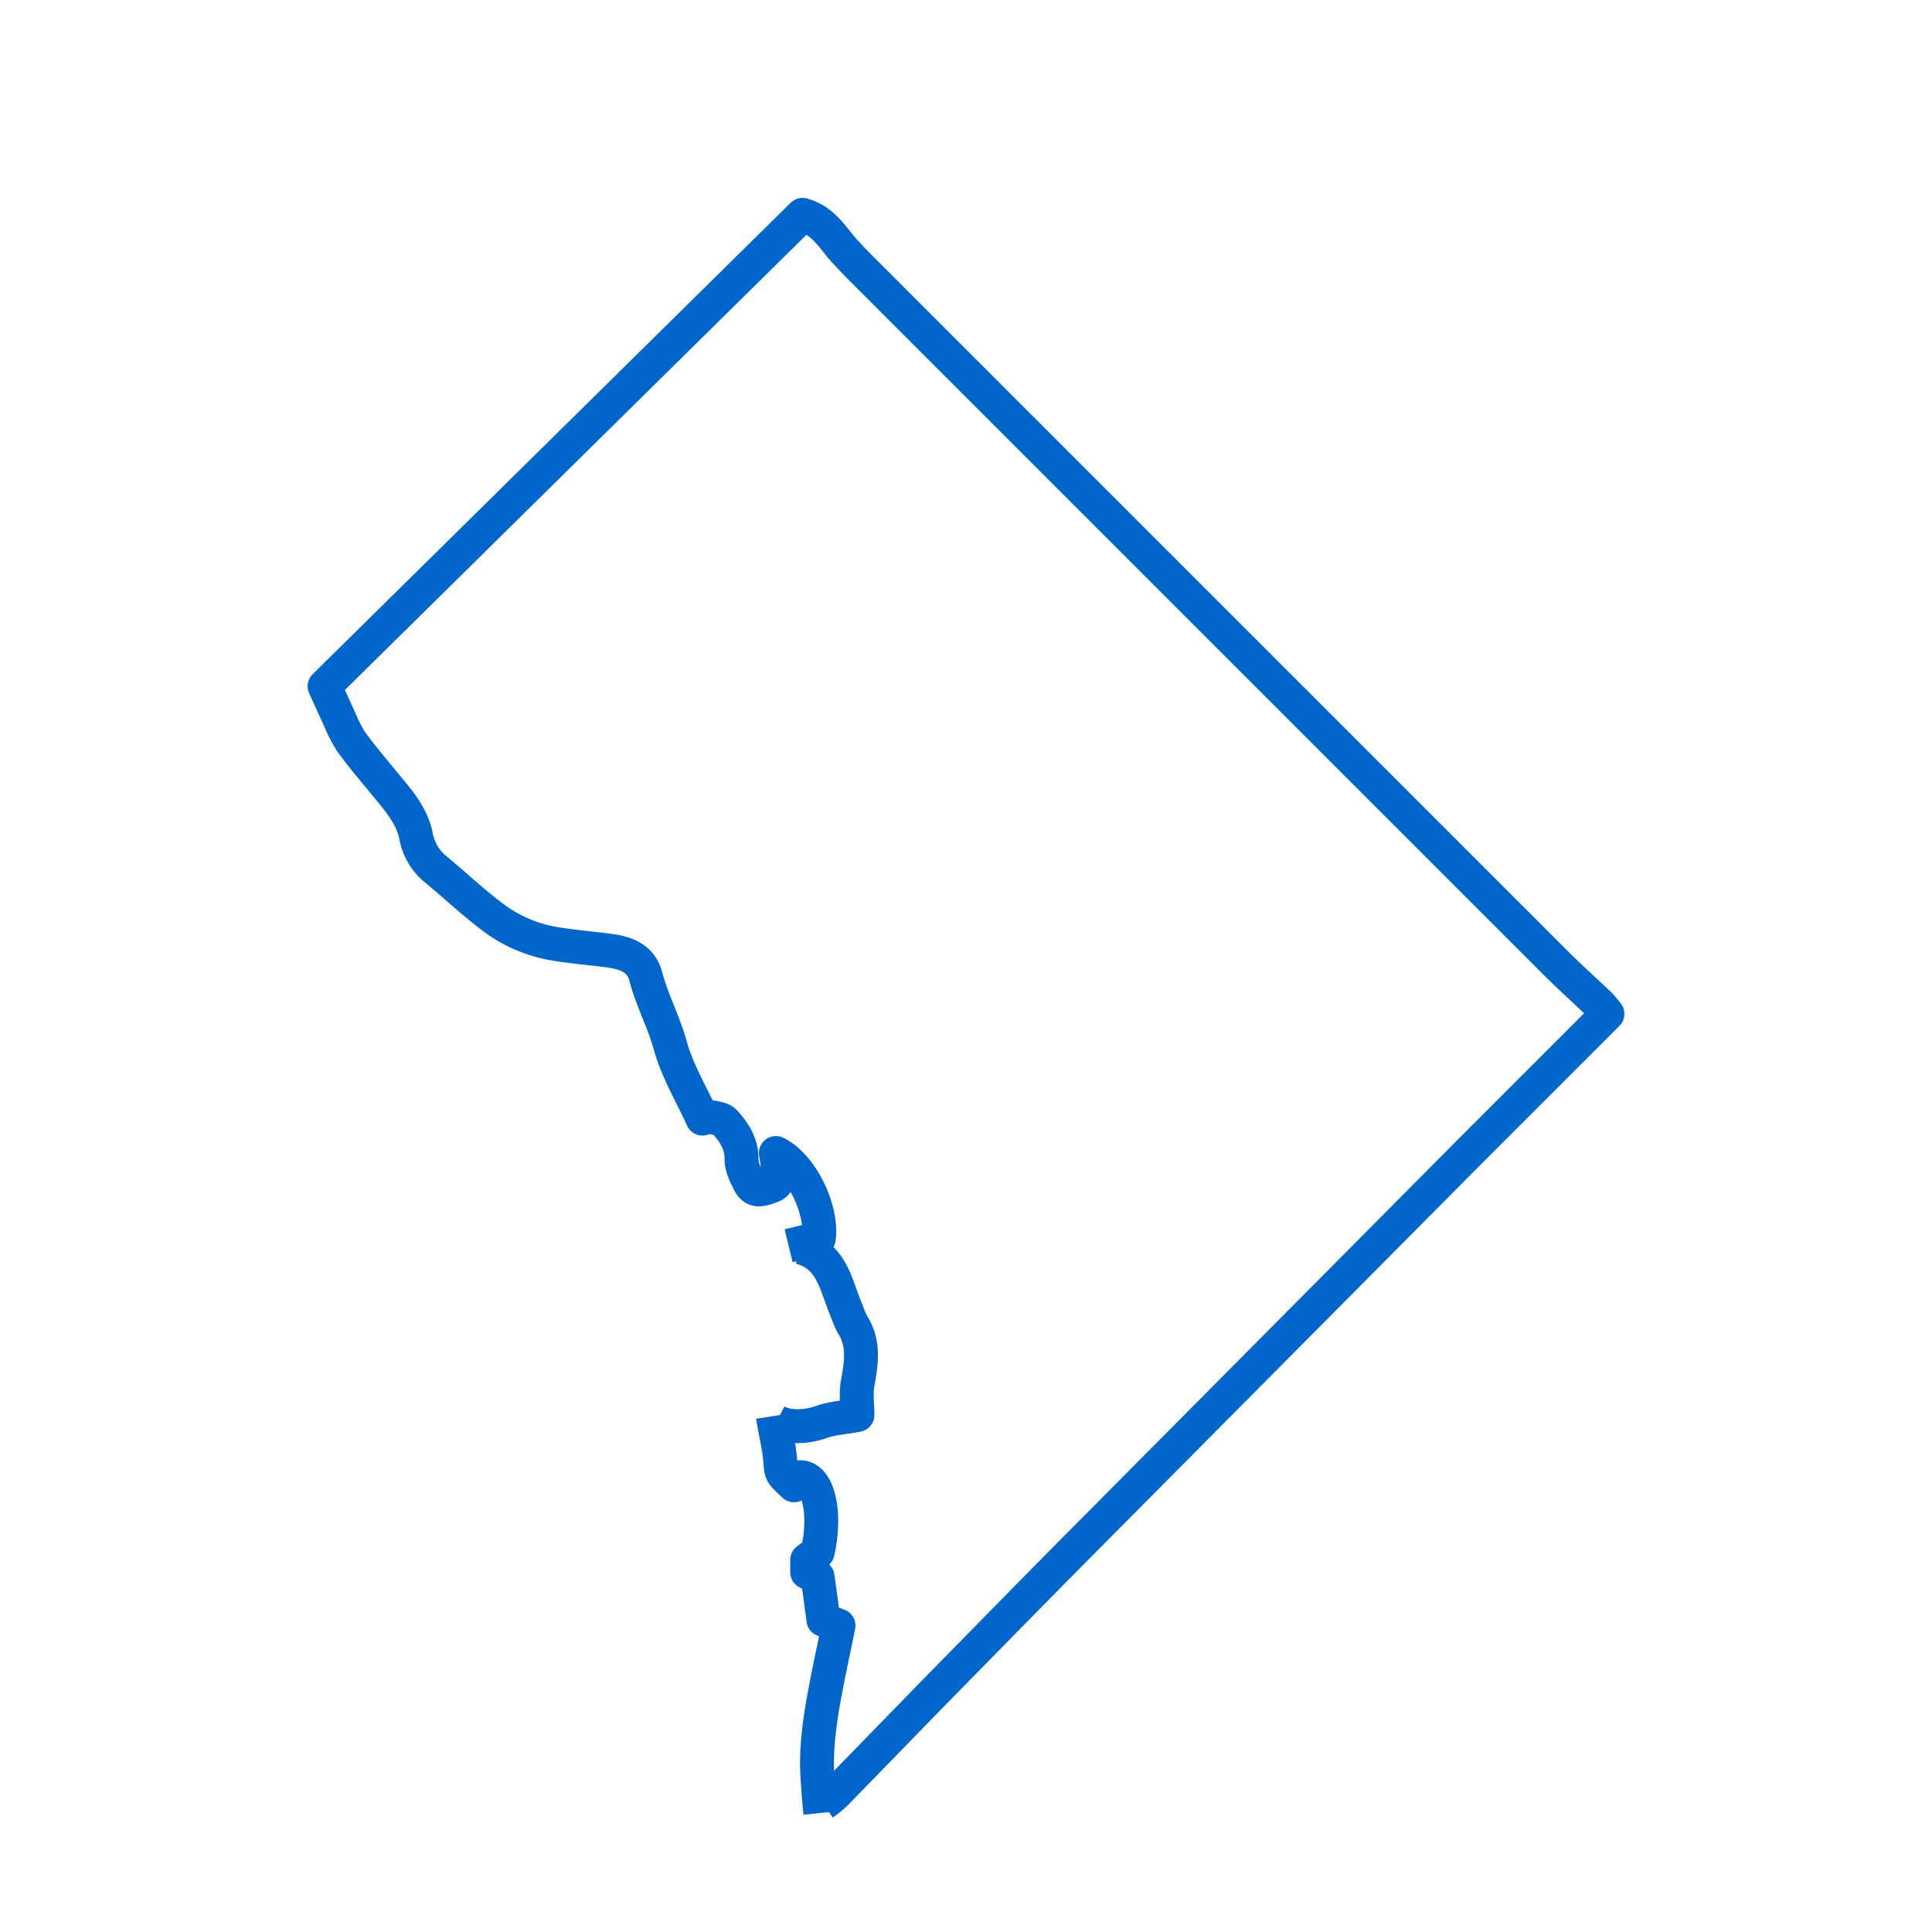 <svg id="master-artboard" xmlns="http://www.w3.org/2000/svg" width="500" height="500" viewBox="0 0 500 500"><title>dchi copy</title><g id="yz90G7"><path d="M204.1,322.4l7.8-1.9c1-7.6-4.5-18.9-11.1-22.1a36.4,36.4,0,0,1,.5,3.8c-.1,1.8.8,3.9-1.7,4.8s-4.4,1.6-5.7-1-2-4.1-2-6.2c0-3.9-2-6.9-4.4-9.5-1-1-3.2-1-4.9-1.5l-.8.7c-2.8-6.2-6.5-12.3-8.3-18.8s-4.8-11.9-6.4-18.1c-1.2-4.4-4.8-5.9-8.9-6.5s-10.8-1.1-16-2.1a36.4,36.4,0,0,1-15.4-7.2c-5-3.8-9.6-8.2-14.5-12.2a14.5,14.5,0,0,1-4.7-8.6c-1.2-5.2-4.6-9-7.9-13s-6-7.2-8.8-11a34.5,34.5,0,0,1-2.8-5.4l-4.1-9,123.7-122c5.4,1.5,7.7,5.8,10.7,9.2l3.5,3.7L402.2,248.8c3.9,3.9,8,7.6,11.9,11.3a29.2,29.2,0,0,1,1.9,2.3l-3.2,3.2L381,297.4l-102.3,103c-12.3,12.4-24.5,24.9-36.7,37.3L216.4,464a29.7,29.7,0,0,1-3.4,2.8" fill="none" stroke="#06c" stroke-linejoin="round" stroke-width="8.77"/><path d="M207.1,322.8c8.4,2.2,9.2,10,12,16.4a34.5,34.5,0,0,0,1.4,3.4c3.3,5,2.4,10.3,1.4,15.7-.4,2.6,0,5.3,0,7.9-3.6.7-6.5.8-9.3,1.8s-7.7,1.9-11.6-.1" fill="none" stroke="#06c" stroke-linejoin="round" stroke-width="8.77"/><path d="M200,366.5c.6,3.8,1.6,7.6,1.9,11.3s.1,3.3,3.6,6.6a4.9,4.9,0,0,1,.3-1.4c.3-.4.9-.5,1.3-.7,4.7,0,6.8,9.3,4.5,19.4l-2.7,2v3.2l2.7,1.2c.5,3.6,1,7.4,1.5,11.1l3.9,1.5c-1.1,5.6-2.3,10.9-3.3,16.3-1.5,7.8-2.7,15.7-2.1,23.6.2,2.9.4,5.7.7,8.6" fill="none" stroke="#06c" stroke-linejoin="round" stroke-width="8.77"/></g></svg>